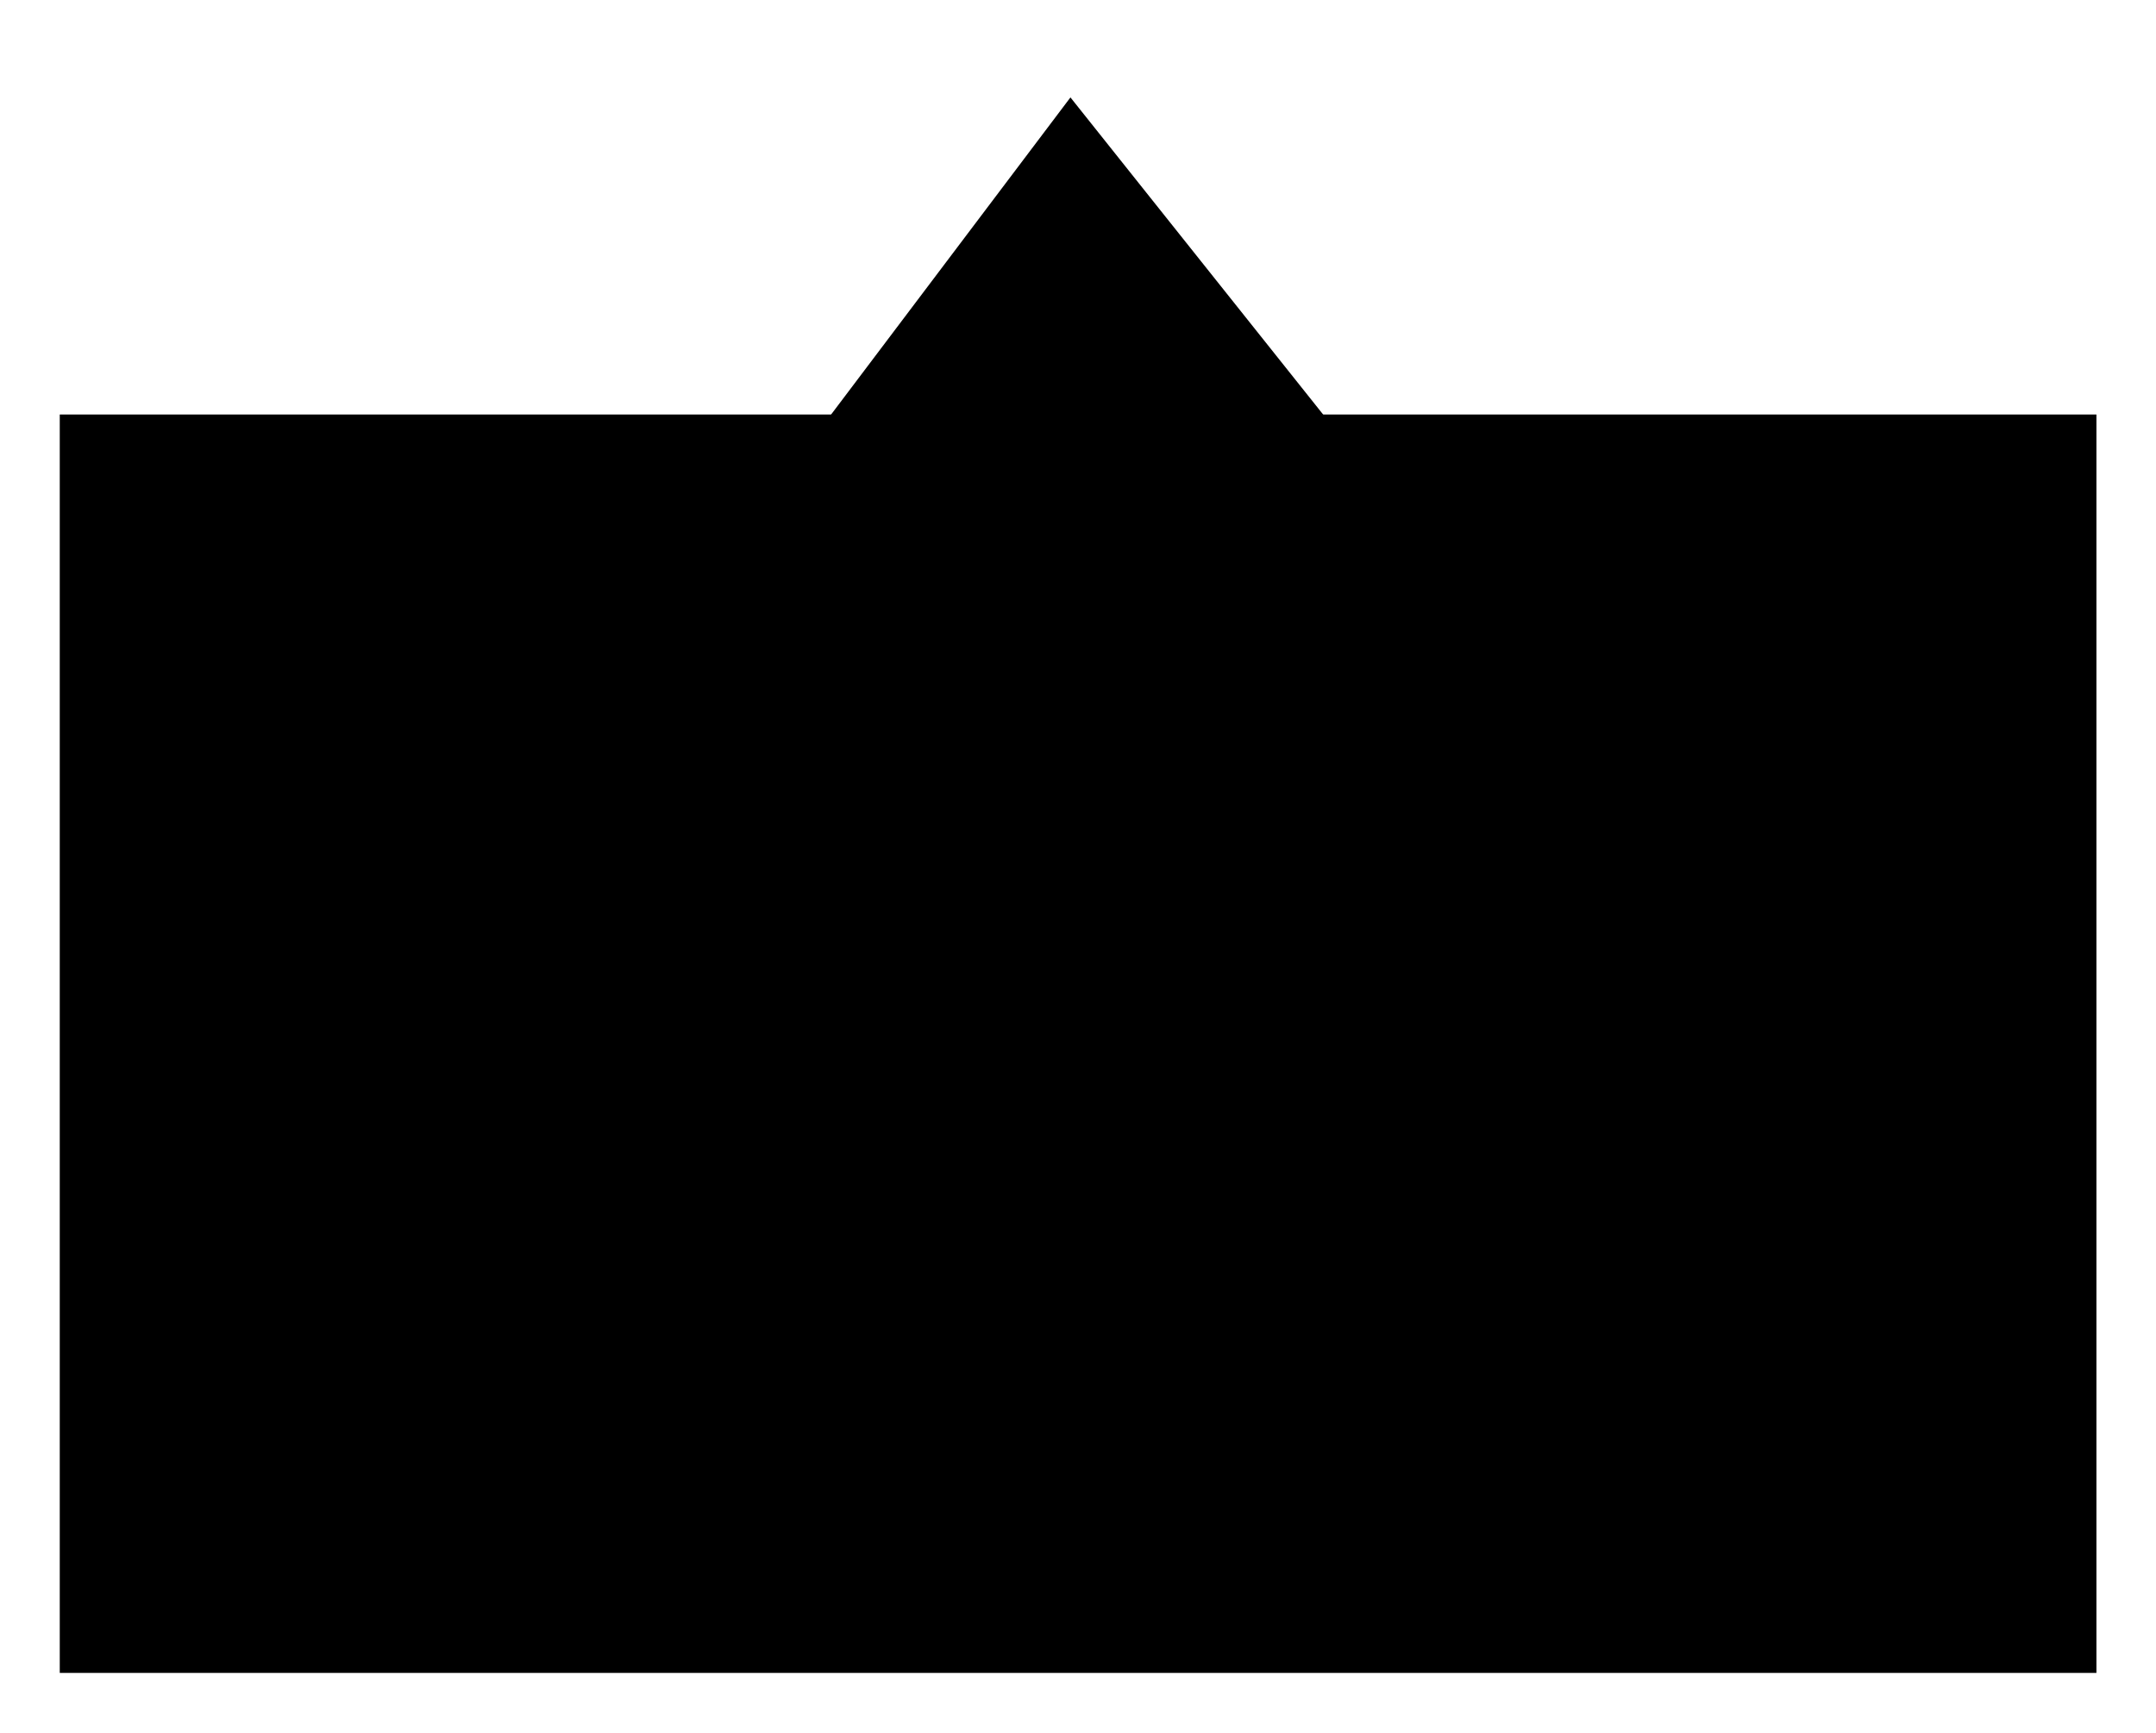 <svg xmlns="http://www.w3.org/2000/svg" width="22.548" height="18.126" viewBox="0 0 22.548 18.126">
    <defs></defs>
    <g transform="translate(-75.901 -221.242)">
        <line class="a" y1="11.749" transform="translate(87.088 222.626)"></line>
        <path class="a" d="M84.264,226.014l2.832-3.753,2.99,3.753"></path>
        <path class="a" d="M76.526,225.578v13.164h21.3V225.578"></path>
    </g>
</svg>